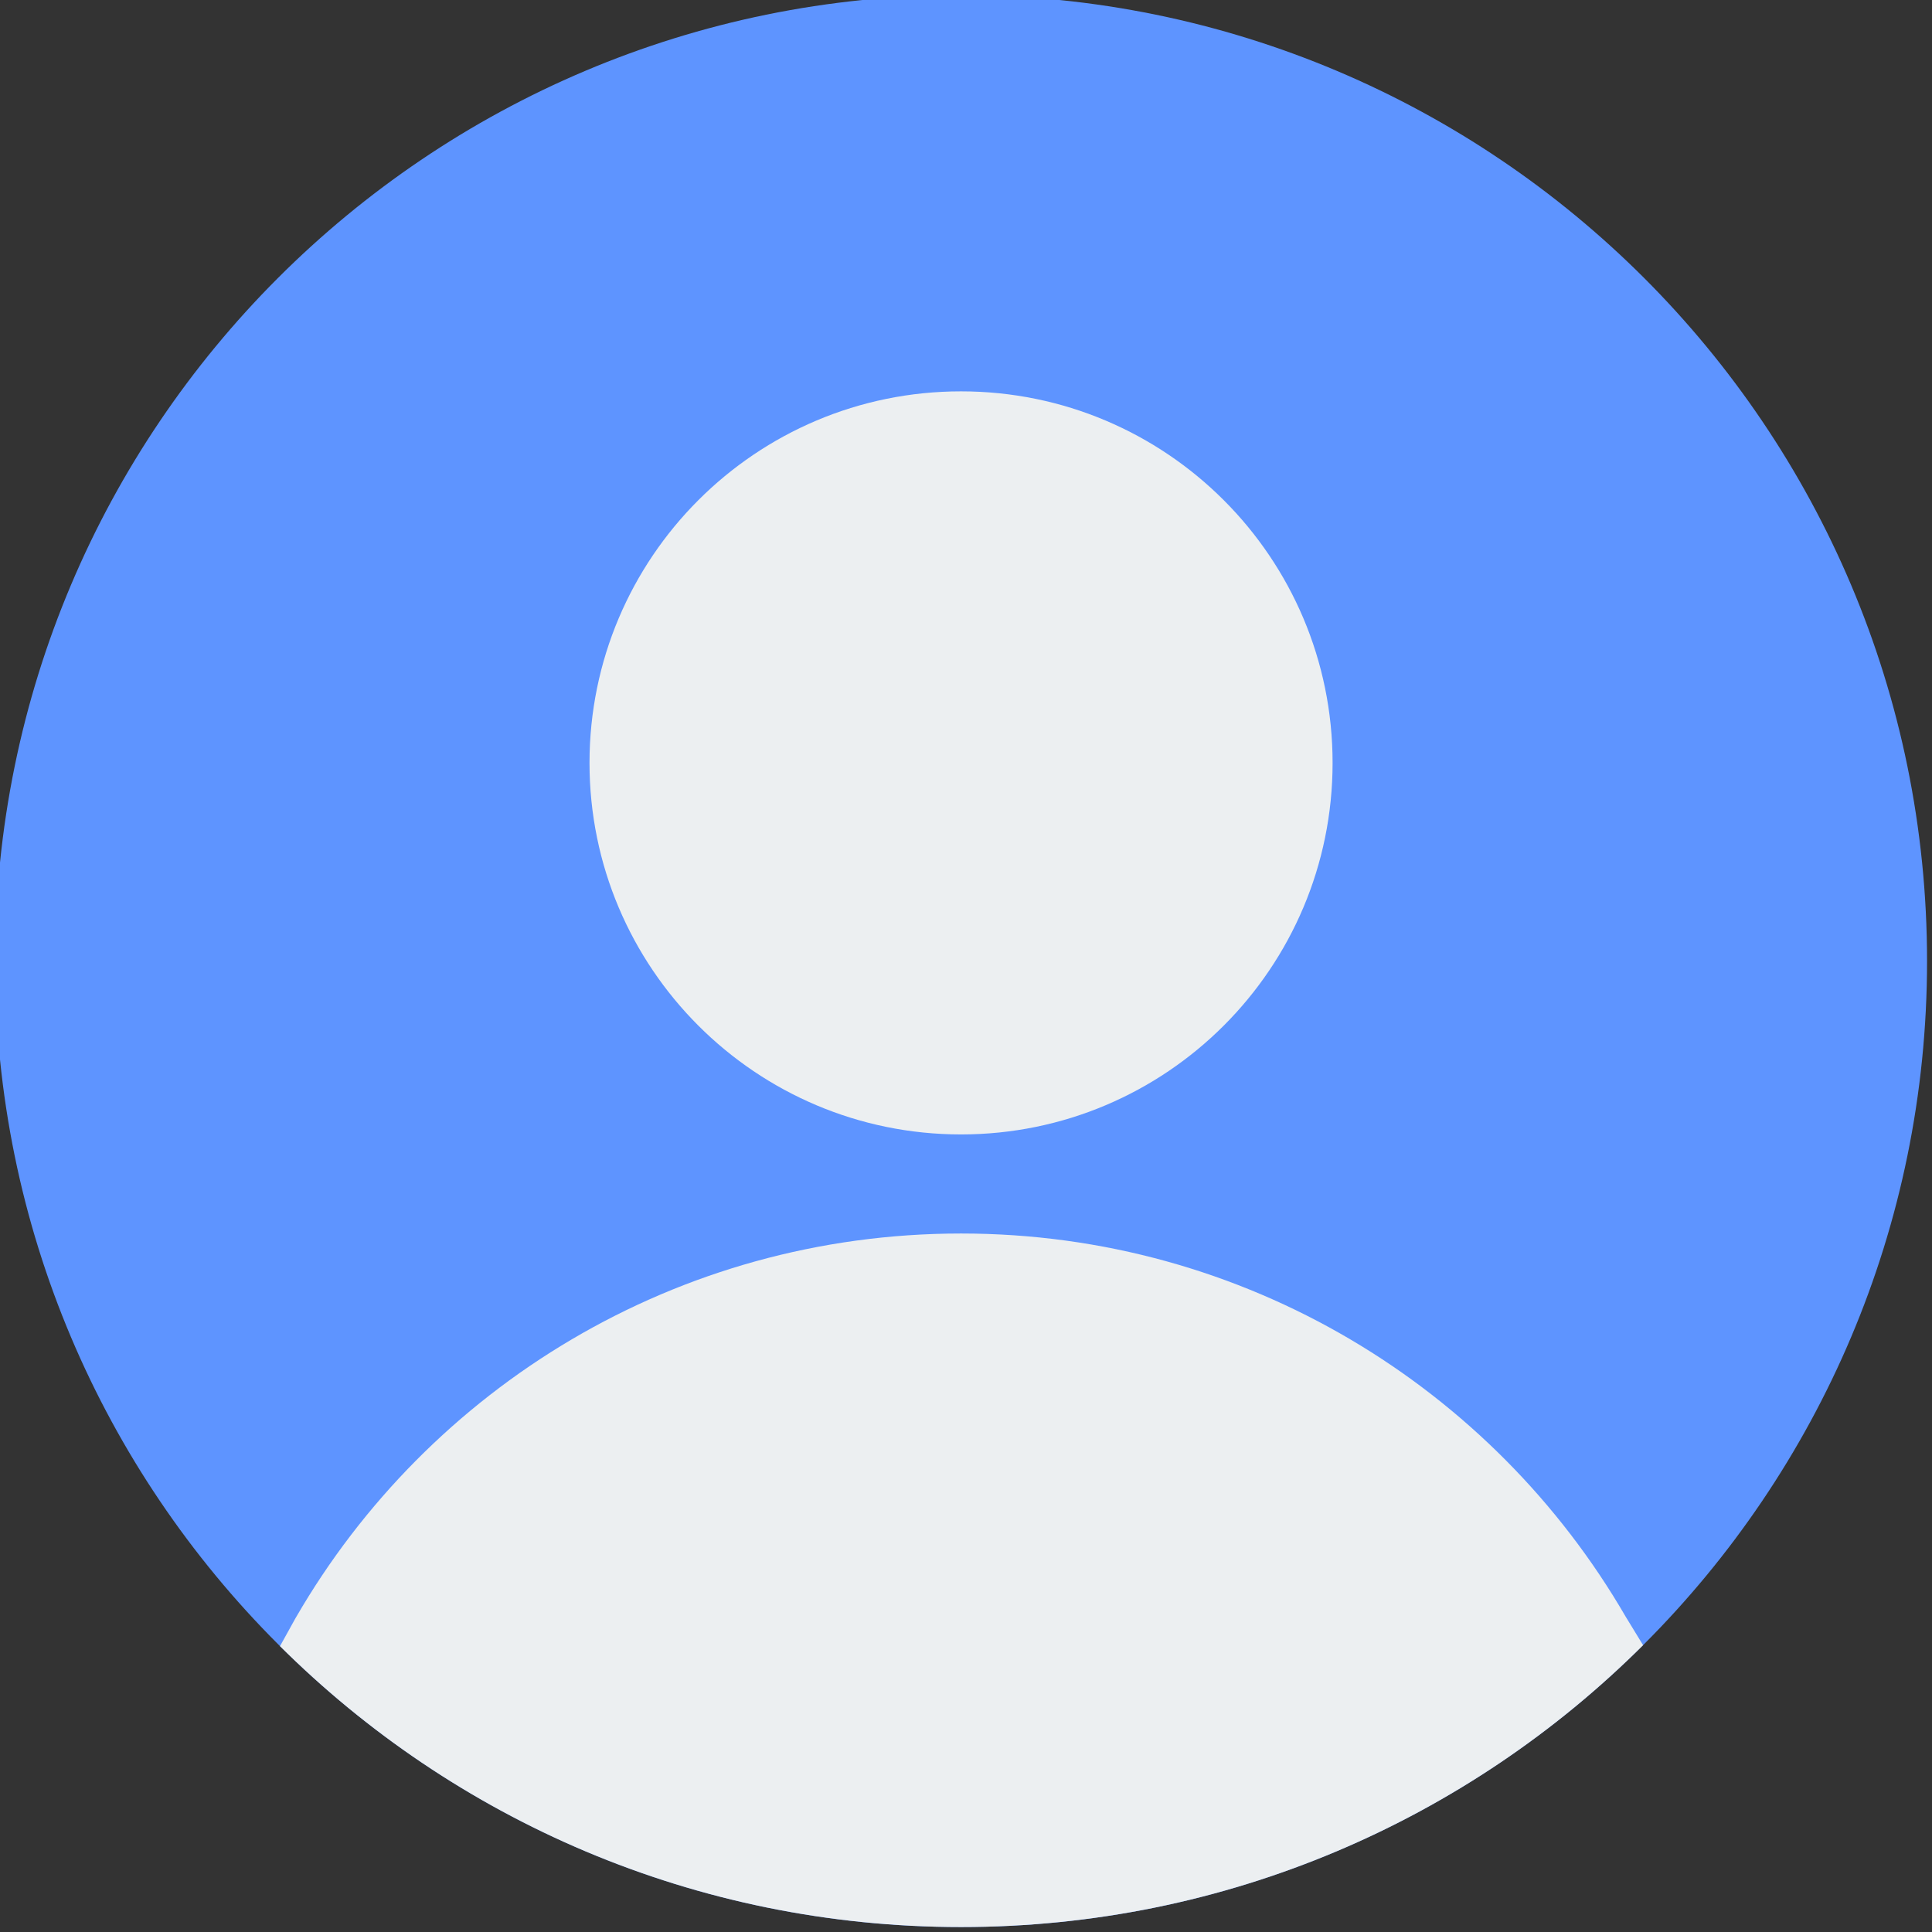 <?xml version="1.0" encoding="UTF-8"?><svg xmlns="http://www.w3.org/2000/svg" xmlns:xlink="http://www.w3.org/1999/xlink" fill="none" height="19.5" preserveAspectRatio="xMidYMid meet" style="fill: none;" version="1.0" viewBox="2.3 2.3 19.5 19.5" width="19.5" zoomAndPan="magnify"><rect x="2.3" y="2.3" width="19.5" height="19.5" fill="#333333" stroke="none"/><g id="change1_1"><path clip-rule="evenodd" d="M12 2.25C6.615 2.25 2.25 6.615 2.25 12C2.25 17.385 6.615 21.75 12 21.75C17.385 21.75 21.75 17.385 21.75 12C21.75 6.615 17.385 2.25 12 2.25Z" fill="#5E94FF" fill-rule="evenodd"/></g><g id="change2_1"><path clip-rule="evenodd" d="M12 6.25C9.929 6.25 8.25 7.929 8.25 10C8.25 12.071 9.929 13.75 12 13.75C14.071 13.75 15.75 12.071 15.75 10C15.75 7.929 14.071 6.25 12 6.25Z" fill="#ECEFF1" fill-rule="evenodd"/></g><g id="change2_2"><path clip-rule="evenodd" d="M18.884 18.905L18.708 18.617C17.368 16.306 14.866 14.75 12 14.75C9.13 14.75 6.626 16.31 5.287 18.625L5.28 18.637L5.126 18.915C6.889 20.667 9.318 21.75 12 21.75C14.687 21.75 17.12 20.663 18.884 18.905Z" fill="#ECEFF1" fill-rule="evenodd"/></g></svg>